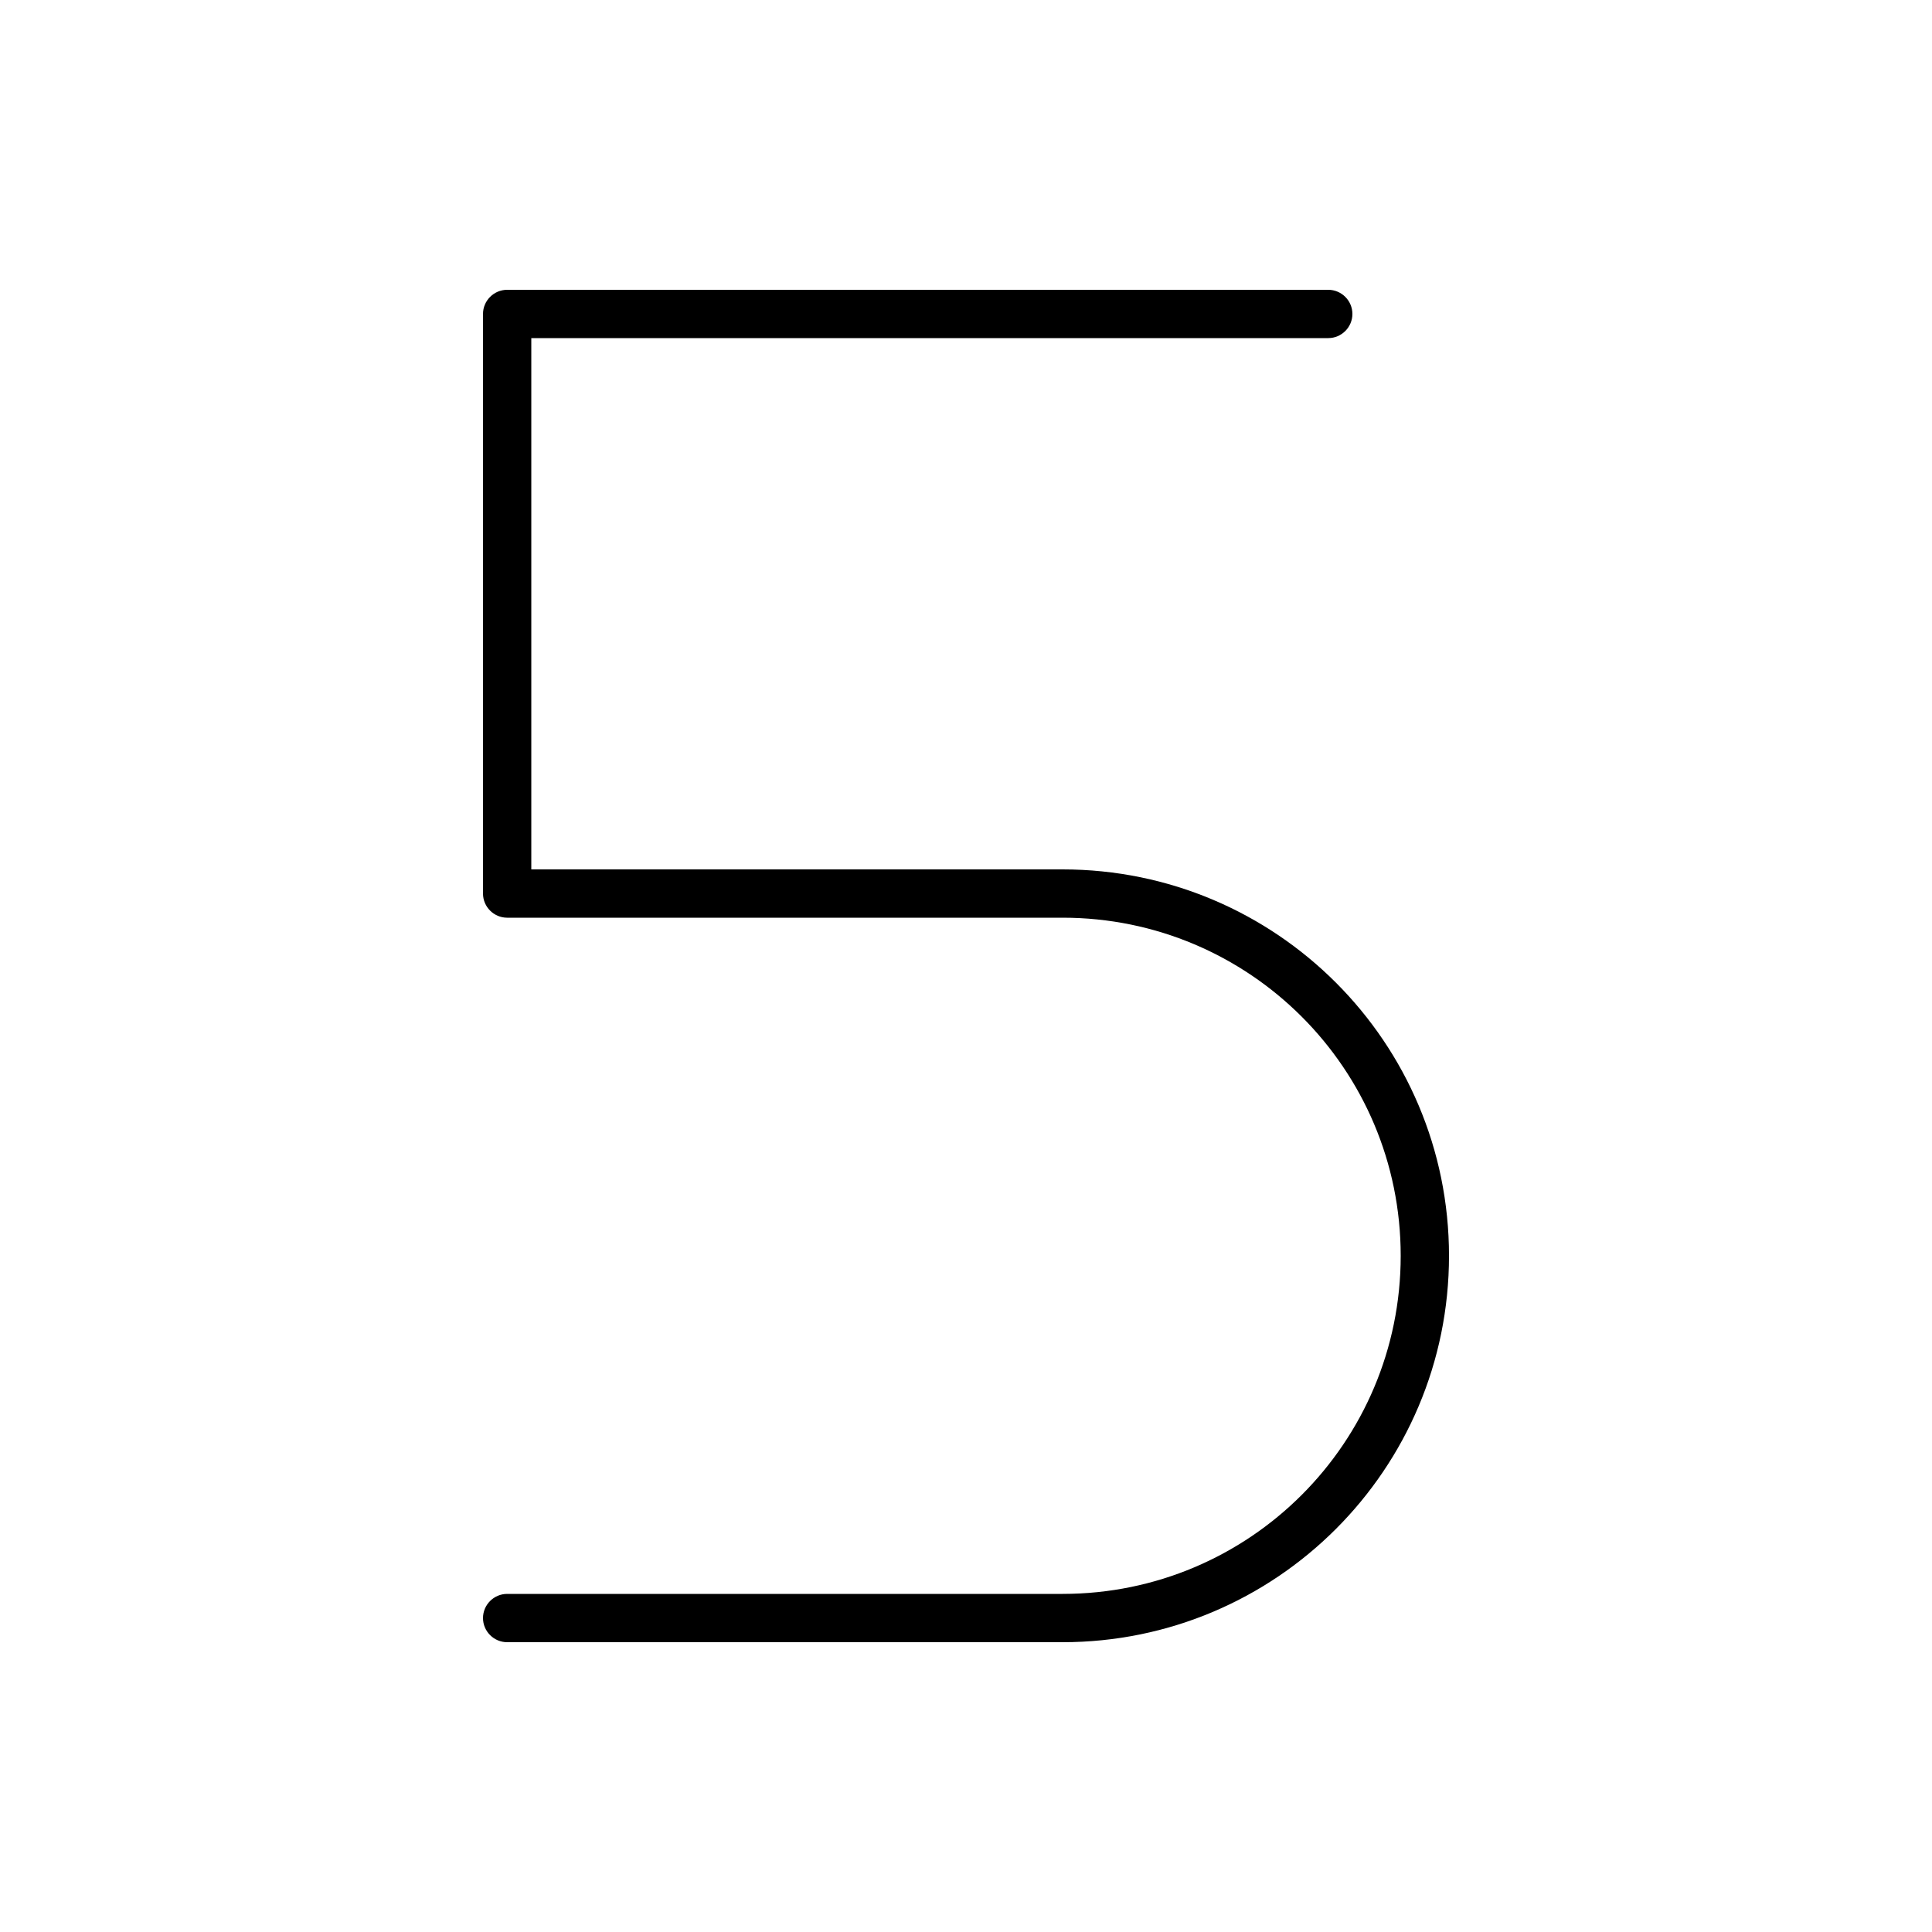 <svg xmlns="http://www.w3.org/2000/svg" viewBox="0 0 640 640"><!--! Font Awesome Pro 7.1.0 by @fontawesome - https://fontawesome.com License - https://fontawesome.com/license (Commercial License) Copyright 2025 Fonticons, Inc. --><path fill="currentColor" d="M160 104C160 99.6 163.6 96 168 96L440 96C444.4 96 448 99.6 448 104C448 108.4 444.4 112 440 112L176 112L176 288L352 288C422.7 288 480 345.3 480 416C480 486.7 422.7 544 352 544L168 544C163.6 544 160 540.4 160 536C160 531.6 163.6 528 168 528L352 528C413.9 528 464 477.9 464 416C464 354.1 413.9 304 352 304L168 304C163.6 304 160 300.4 160 296L160 104z"/></svg>